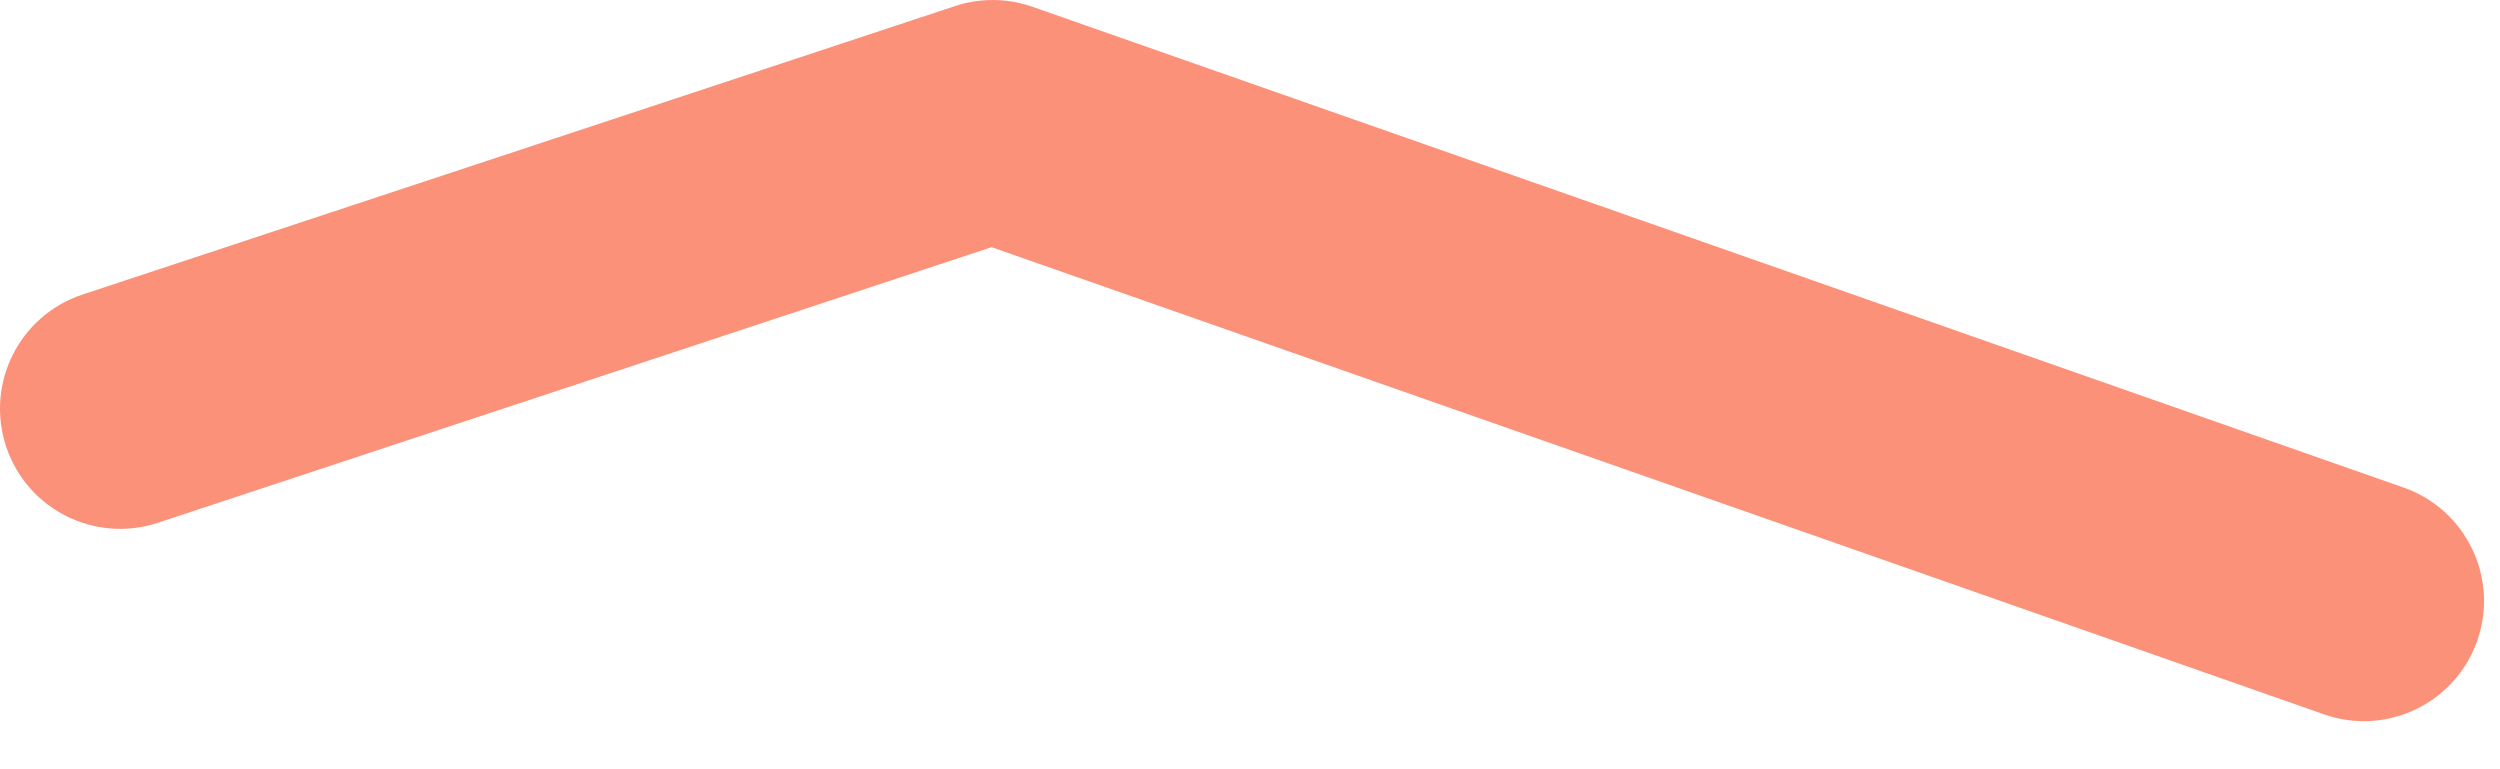 <?xml version="1.0" encoding="utf-8"?>
<svg xmlns="http://www.w3.org/2000/svg" fill="none" height="100%" overflow="visible" preserveAspectRatio="none" style="display: block;" viewBox="0 0 39 12" width="100%">
<path clip-rule="evenodd" d="M14.898 0.095C15.291 -0.035 15.716 -0.031 16.107 0.106L37.496 7.606C38.473 7.948 38.987 9.018 38.645 9.995C38.302 10.973 37.232 11.487 36.255 11.144L15.469 3.856L2.464 8.155C1.481 8.48 0.42 7.947 0.095 6.964C-0.23 5.98 0.304 4.92 1.287 4.595L14.898 0.095Z" fill="#FC917A" fill-rule="evenodd" id="Vector (Stroke)"/>
</svg>